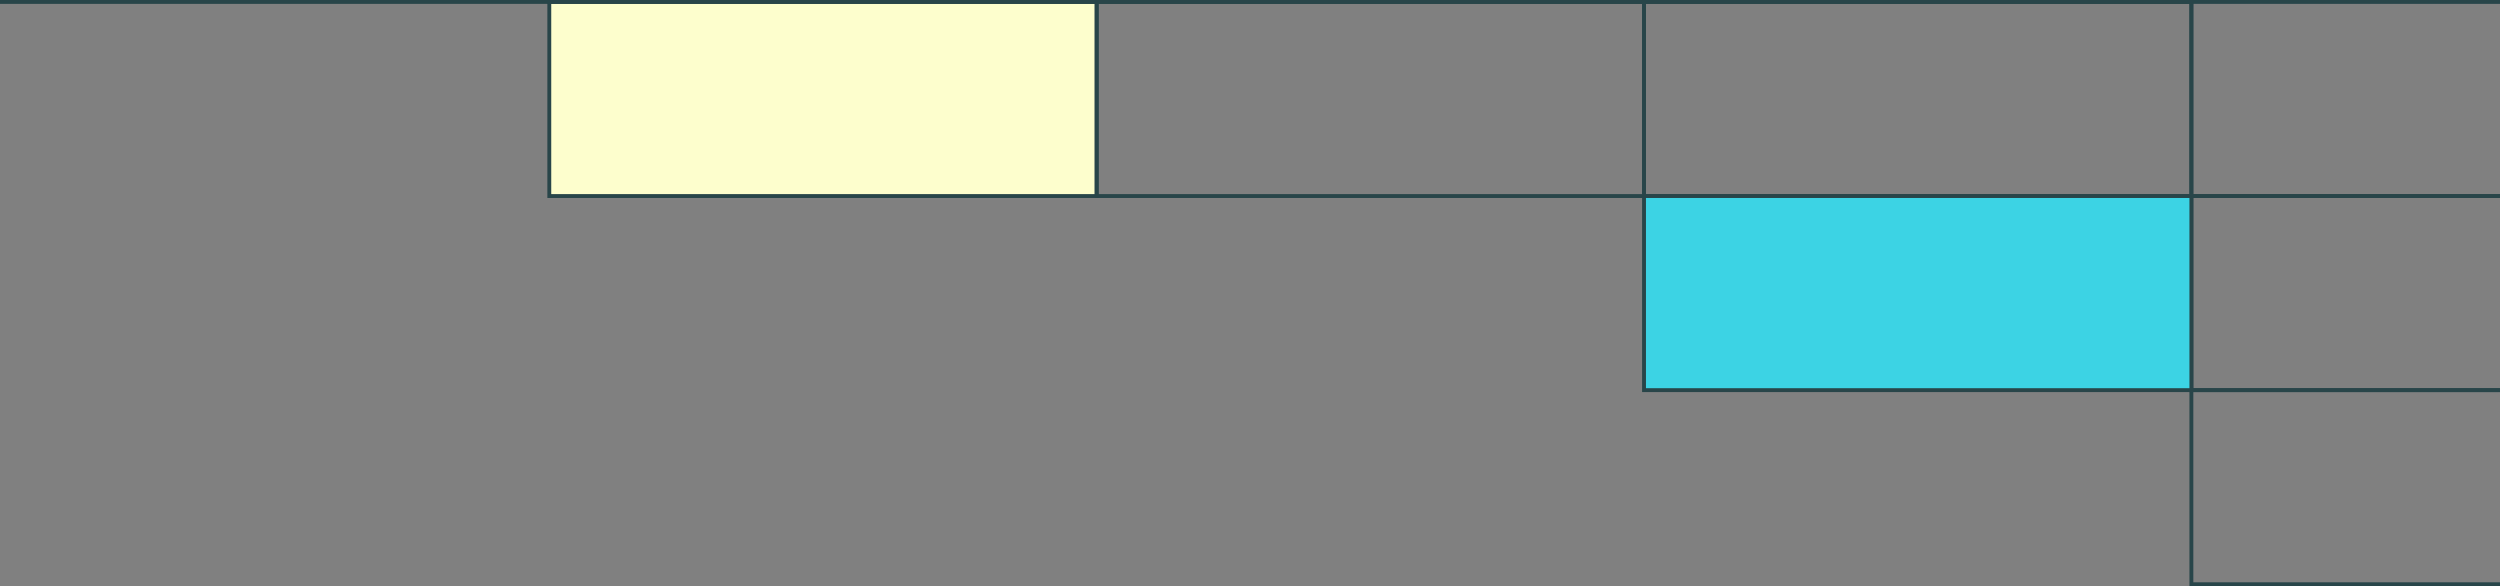 <svg width="644" height="151" viewBox="0 0 644 151" fill="none" xmlns="http://www.w3.org/2000/svg">
<rect x="0" y="0" width="644" height="151" fill="#808080" stroke="none"/>
<g clip-path="url(#clip0_43_8313)">
<rect x="141.5" y="0.5" width="141" height="50" fill="#FDFECD" stroke="#284549"/>
<rect x="423.5" y="0.5" width="141" height="50" stroke="#284549"/>
<rect x="282.5" y="0.5" width="141" height="50" stroke="#284549"/>
<rect x="141.5" y="-49.5" width="141" height="50" stroke="#284549"/>
<rect x="0.5" y="-49.5" width="141" height="50" stroke="#284549"/>
<rect x="282.5" y="-49.5" width="141" height="50" stroke="#284549"/>
<rect x="423.5" y="-49.5" width="141" height="50" stroke="#284549"/>
<rect x="564.5" y="50.5" width="141" height="50" stroke="#284549"/>
<rect x="564.5" y="0.5" width="141" height="50" stroke="#284549"/>
<rect x="564.5" y="100.5" width="141" height="50" stroke="#284549"/>
<rect x="423.5" y="50.5" width="141" height="50" fill="#3CD3E4" stroke="#284549"/>
</g>
<defs>
<clipPath id="clip0_43_8313">
<rect width="644" height="151" fill="white"/>
</clipPath>
</defs>
</svg>
